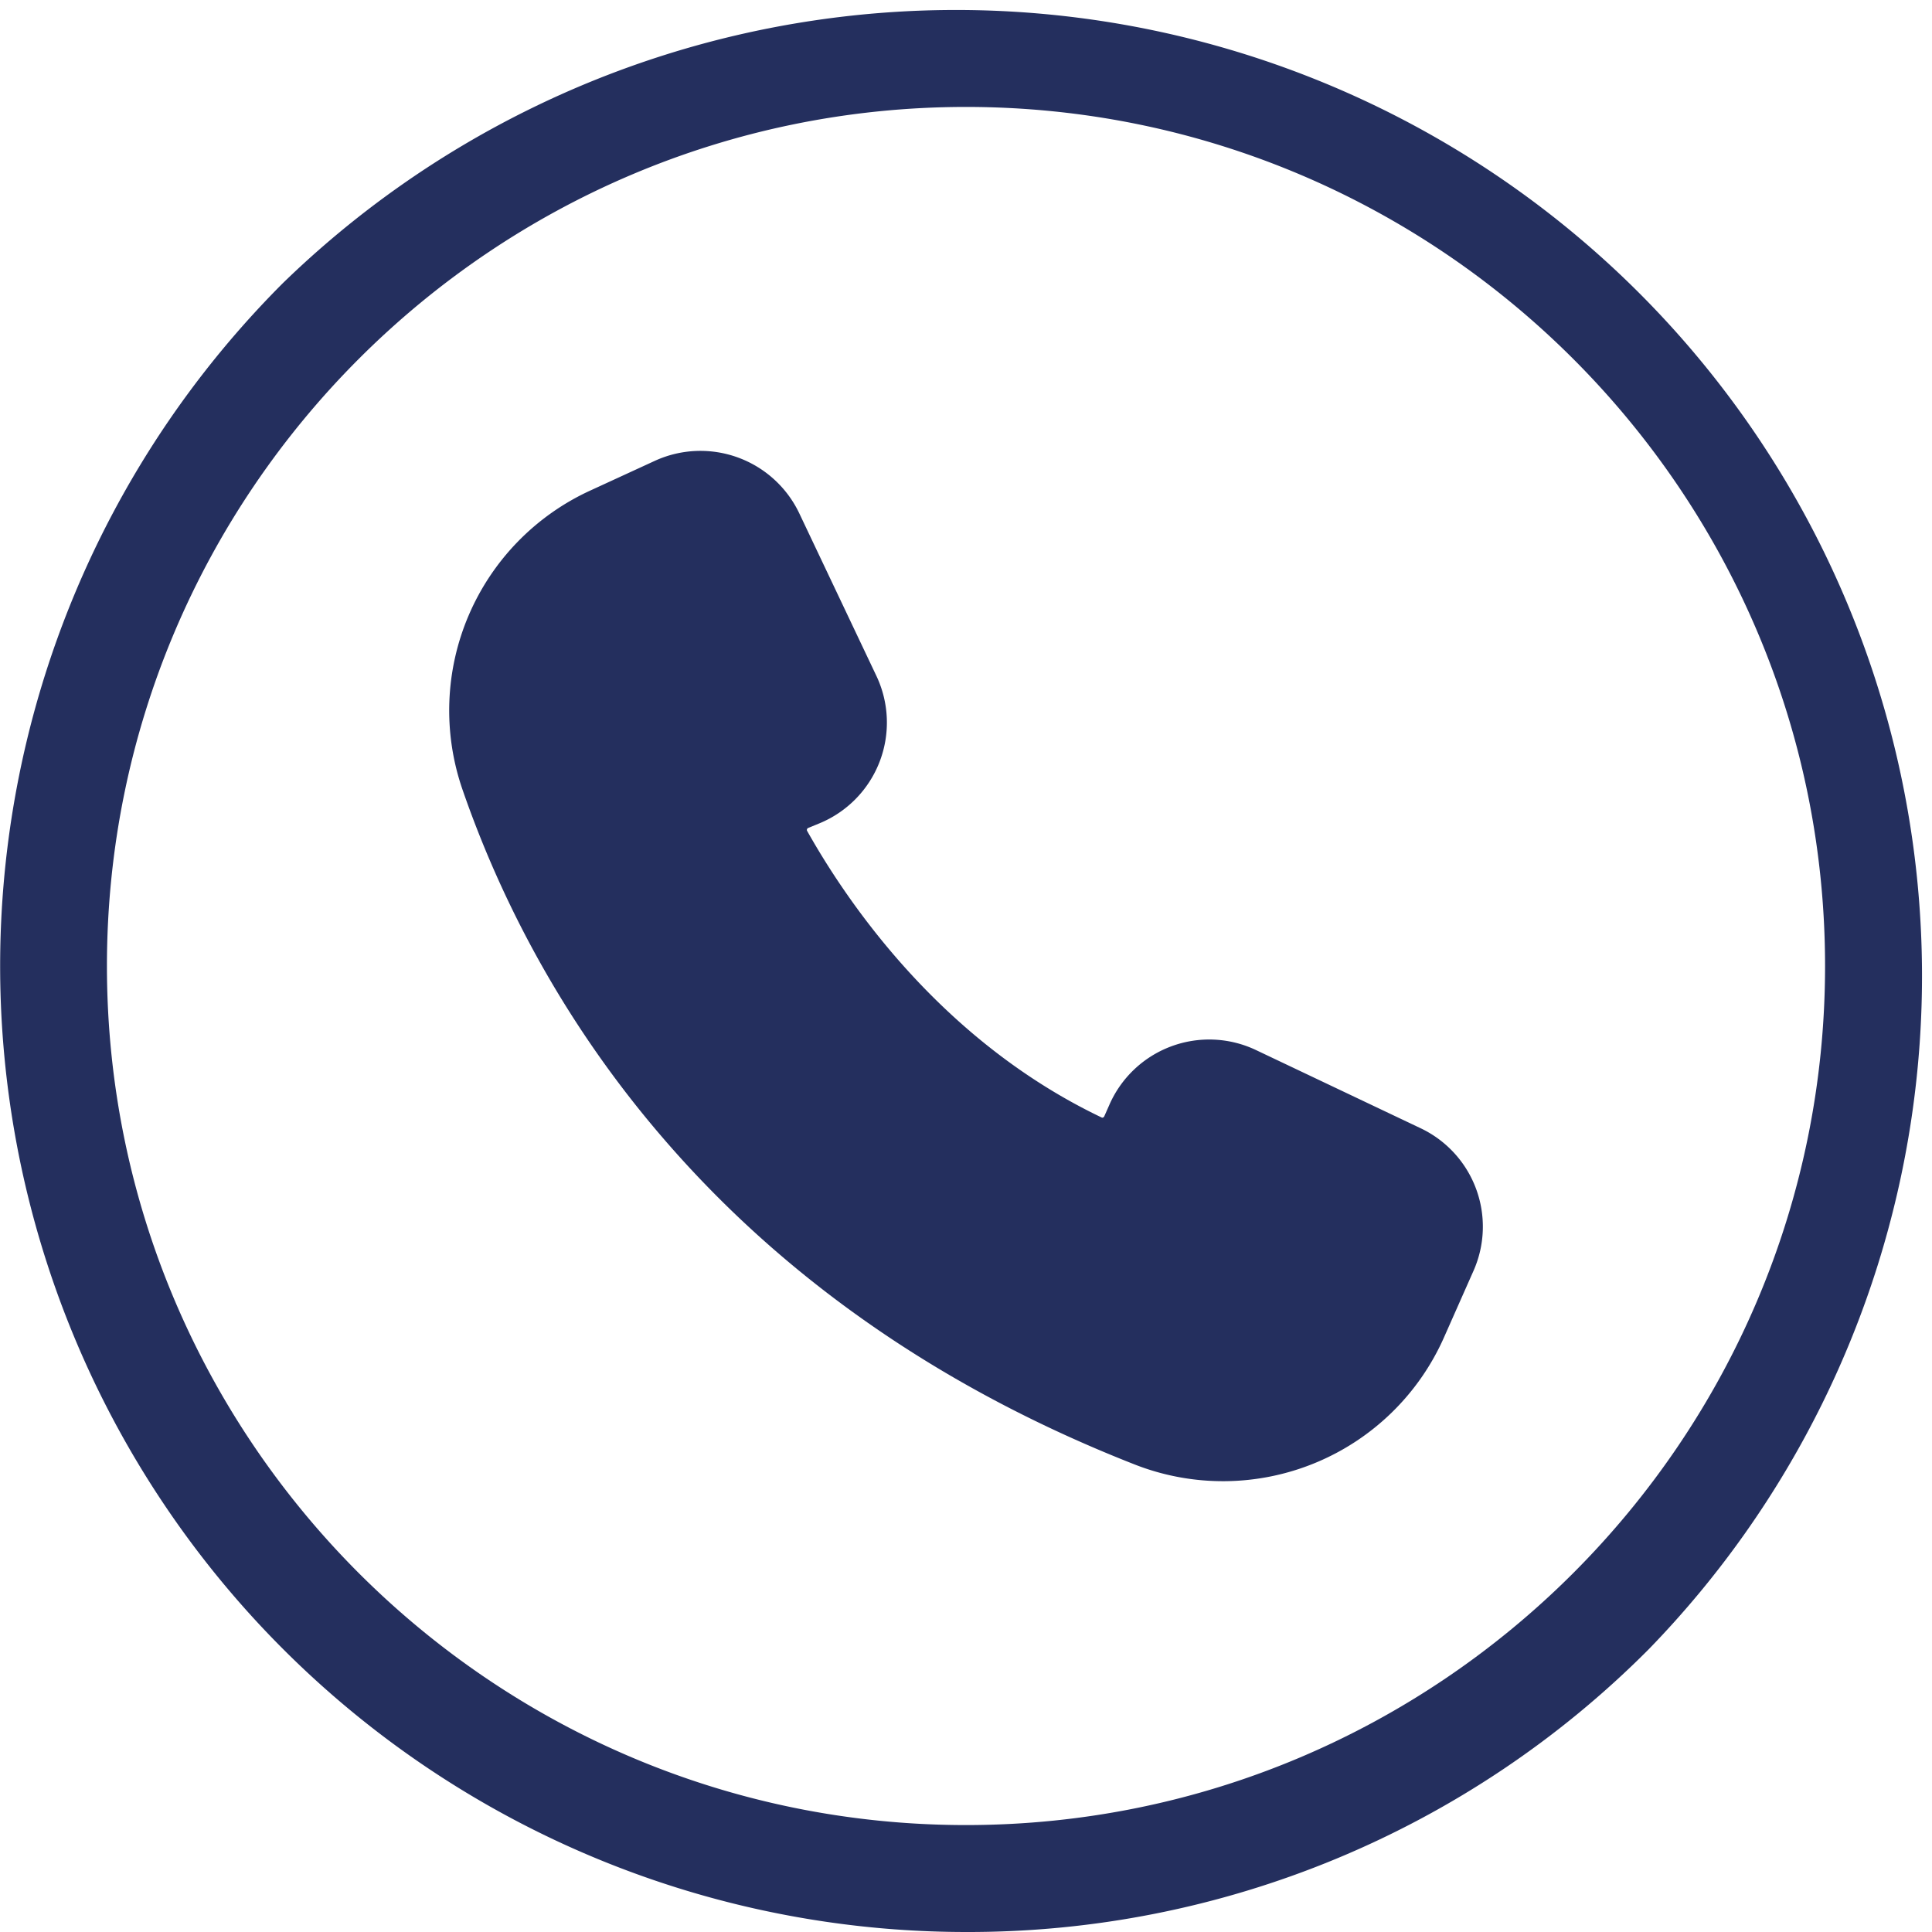 <svg xmlns="http://www.w3.org/2000/svg" version="1.1" xmlns:xlink="http://www.w3.org/1999/xlink" width="512" height="512" x="0" y="0" viewBox="0 0 512 512" style="enable-background:new 0 0 512 512" xml:space="preserve"><g><g data-name="Layer 2"><g data-name="Layer 1 copy 8"><g data-name="21"><path d="M256 512A256 256 0 0 1 75 75a256 256 0 0 1 362 362 254.33 254.33 0 0 1-181 75zm0-483.66C130.47 28.34 28.34 130.47 28.34 256S130.47 483.66 256 483.66 483.66 381.53 483.66 256 381.53 28.34 256 28.34z" fill="#242f5e" opacity="1" data-original="#000000"></path><path d="m390.48 336.81-7.76 17.51a64.06 64.06 0 0 1-82.05 33.77c-50.59-19.84-92.61-48.91-124.89-86.4a283.24 283.24 0 0 1-53.24-92.52A64.12 64.12 0 0 1 156.43 130l17.19-7.91A29 29 0 0 1 211.8 136l20.45 43.11a28.89 28.89 0 0 1-15.13 39.1l-2.93 1.2a.55.55 0 0 0-.32.34.47.47 0 0 0 0 .4c11.1 19.76 36 55.91 78.09 76a.36.36 0 0 0 .35 0 .55.55 0 0 0 .33-.31l1.26-2.84a28.89 28.89 0 0 1 39-14.7l43.59 20.7a28.87 28.87 0 0 1 14 37.79z" data-name="21" fill="#242f5e" opacity="1" data-original="#000000"></path></g></g></g></g></svg>